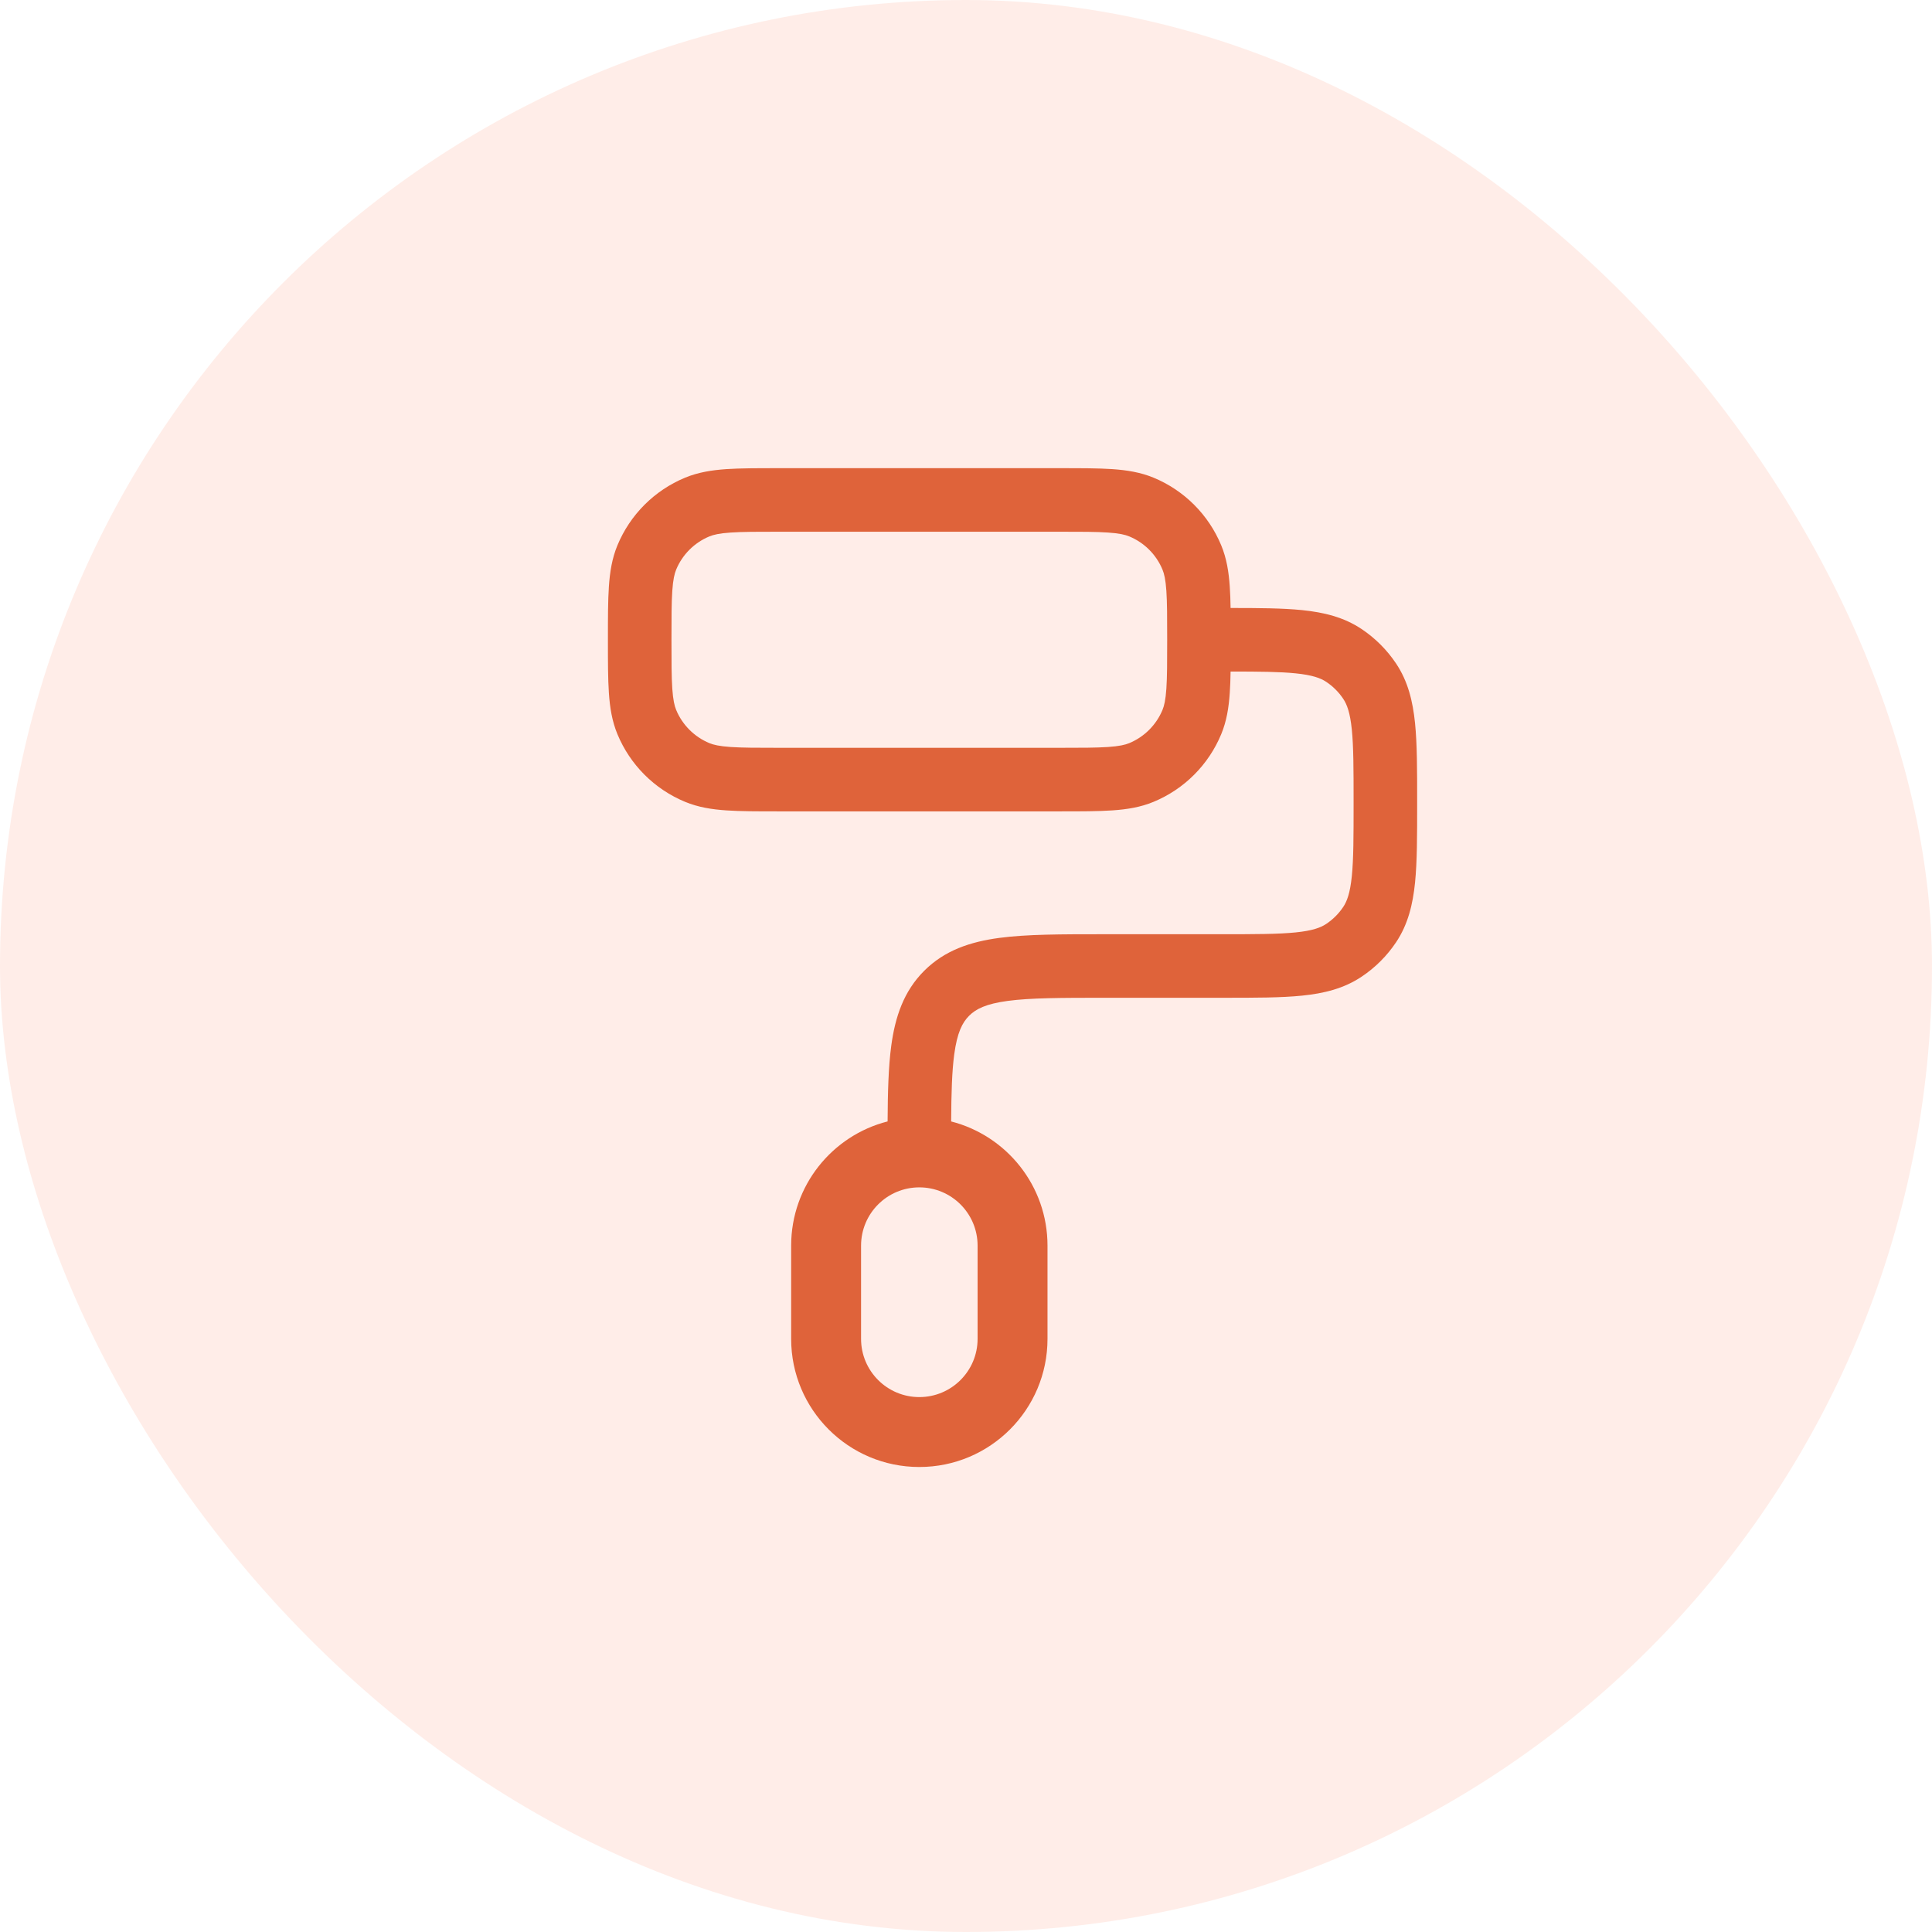 <svg xmlns="http://www.w3.org/2000/svg" fill="none" viewBox="0 0 76 76" height="76" width="76">
<rect fill-opacity="0.5" fill="#FFDDD2" rx="38" height="76" width="76"></rect>
<path fill="#DF633A" d="M30.621 18.417L30.664 18.417H41.664L41.707 18.417C42.525 18.417 43.201 18.417 43.755 18.454C44.33 18.494 44.864 18.578 45.379 18.791C46.584 19.29 47.541 20.247 48.04 21.452C48.253 21.966 48.337 22.5 48.376 23.075C48.394 23.329 48.403 23.609 48.408 23.917C49.523 23.917 50.456 23.923 51.219 24C52.078 24.088 52.86 24.276 53.562 24.745C54.099 25.104 54.56 25.565 54.919 26.102C55.388 26.804 55.576 27.586 55.664 28.445C55.747 29.267 55.747 30.286 55.747 31.518V31.518V31.583V31.648V31.648C55.747 32.88 55.747 33.899 55.664 34.722C55.576 35.58 55.388 36.363 54.919 37.065C54.56 37.602 54.099 38.063 53.562 38.421C52.86 38.89 52.078 39.079 51.219 39.166C50.397 39.25 49.378 39.25 48.146 39.25H48.146H48.081H43.497C41.734 39.25 40.536 39.253 39.641 39.373C38.781 39.489 38.388 39.692 38.122 39.958C37.856 40.224 37.653 40.617 37.537 41.477C37.447 42.149 37.423 42.991 37.416 44.115C39.595 44.672 41.206 46.648 41.206 49V52.667C41.206 55.451 38.949 57.708 36.164 57.708C33.38 57.708 31.122 55.451 31.122 52.667V49C31.122 46.646 32.735 44.669 34.916 44.114C34.922 42.958 34.949 41.968 35.059 41.143C35.212 40.006 35.546 38.998 36.354 38.19C37.162 37.382 38.17 37.048 39.307 36.895C40.389 36.75 41.756 36.75 43.41 36.75H43.497H48.081C49.394 36.75 50.285 36.748 50.967 36.679C51.627 36.612 51.951 36.492 52.173 36.343C52.437 36.166 52.664 35.94 52.84 35.676C52.989 35.453 53.109 35.13 53.177 34.469C53.246 33.788 53.247 32.897 53.247 31.583C53.247 30.27 53.246 29.379 53.177 28.698C53.109 28.037 52.989 27.713 52.84 27.491C52.664 27.227 52.437 27 52.173 26.824C51.951 26.675 51.627 26.555 50.967 26.488C50.343 26.424 49.545 26.417 48.408 26.417C48.403 26.724 48.394 27.004 48.376 27.258C48.337 27.833 48.253 28.367 48.04 28.881C47.541 30.086 46.584 31.043 45.379 31.542C44.864 31.756 44.33 31.84 43.755 31.879C43.201 31.917 42.525 31.917 41.707 31.917H41.664H30.664H30.621C29.803 31.917 29.127 31.917 28.573 31.879C27.998 31.84 27.464 31.756 26.949 31.542C25.744 31.043 24.787 30.086 24.288 28.881C24.075 28.367 23.991 27.833 23.952 27.258C23.914 26.704 23.914 26.027 23.914 25.209V25.209L23.914 25.167L23.914 25.124V25.124C23.914 24.306 23.914 23.629 23.952 23.075C23.991 22.5 24.075 21.966 24.288 21.452C24.787 20.247 25.744 19.29 26.949 18.791C27.464 18.578 27.998 18.494 28.573 18.454C29.127 18.417 29.803 18.417 30.621 18.417H30.621ZM28.743 20.949C28.295 20.979 28.065 21.035 27.906 21.101C27.314 21.346 26.843 21.816 26.598 22.409C26.532 22.568 26.477 22.798 26.446 23.245C26.415 23.704 26.414 24.295 26.414 25.167C26.414 26.038 26.415 26.629 26.446 27.088C26.477 27.535 26.532 27.766 26.598 27.925C26.843 28.517 27.314 28.987 27.906 29.233C28.065 29.299 28.295 29.354 28.743 29.385C29.202 29.416 29.793 29.417 30.664 29.417H41.664C42.535 29.417 43.126 29.416 43.585 29.385C44.033 29.354 44.263 29.299 44.422 29.233C45.014 28.987 45.485 28.517 45.73 27.925C45.796 27.766 45.852 27.535 45.882 27.088C45.913 26.629 45.914 26.038 45.914 25.167C45.914 24.295 45.913 23.704 45.882 23.245C45.852 22.798 45.796 22.568 45.73 22.409C45.485 21.816 45.014 21.346 44.422 21.101C44.263 21.035 44.033 20.979 43.585 20.949C43.126 20.917 42.535 20.917 41.664 20.917H30.664C29.793 20.917 29.202 20.917 28.743 20.949ZM36.164 46.708C34.898 46.708 33.872 47.734 33.872 49V52.667C33.872 53.932 34.898 54.958 36.164 54.958C37.43 54.958 38.456 53.932 38.456 52.667V49C38.456 47.734 37.43 46.708 36.164 46.708Z" clip-rule="evenodd" fill-rule="evenodd"></path>
</svg>
